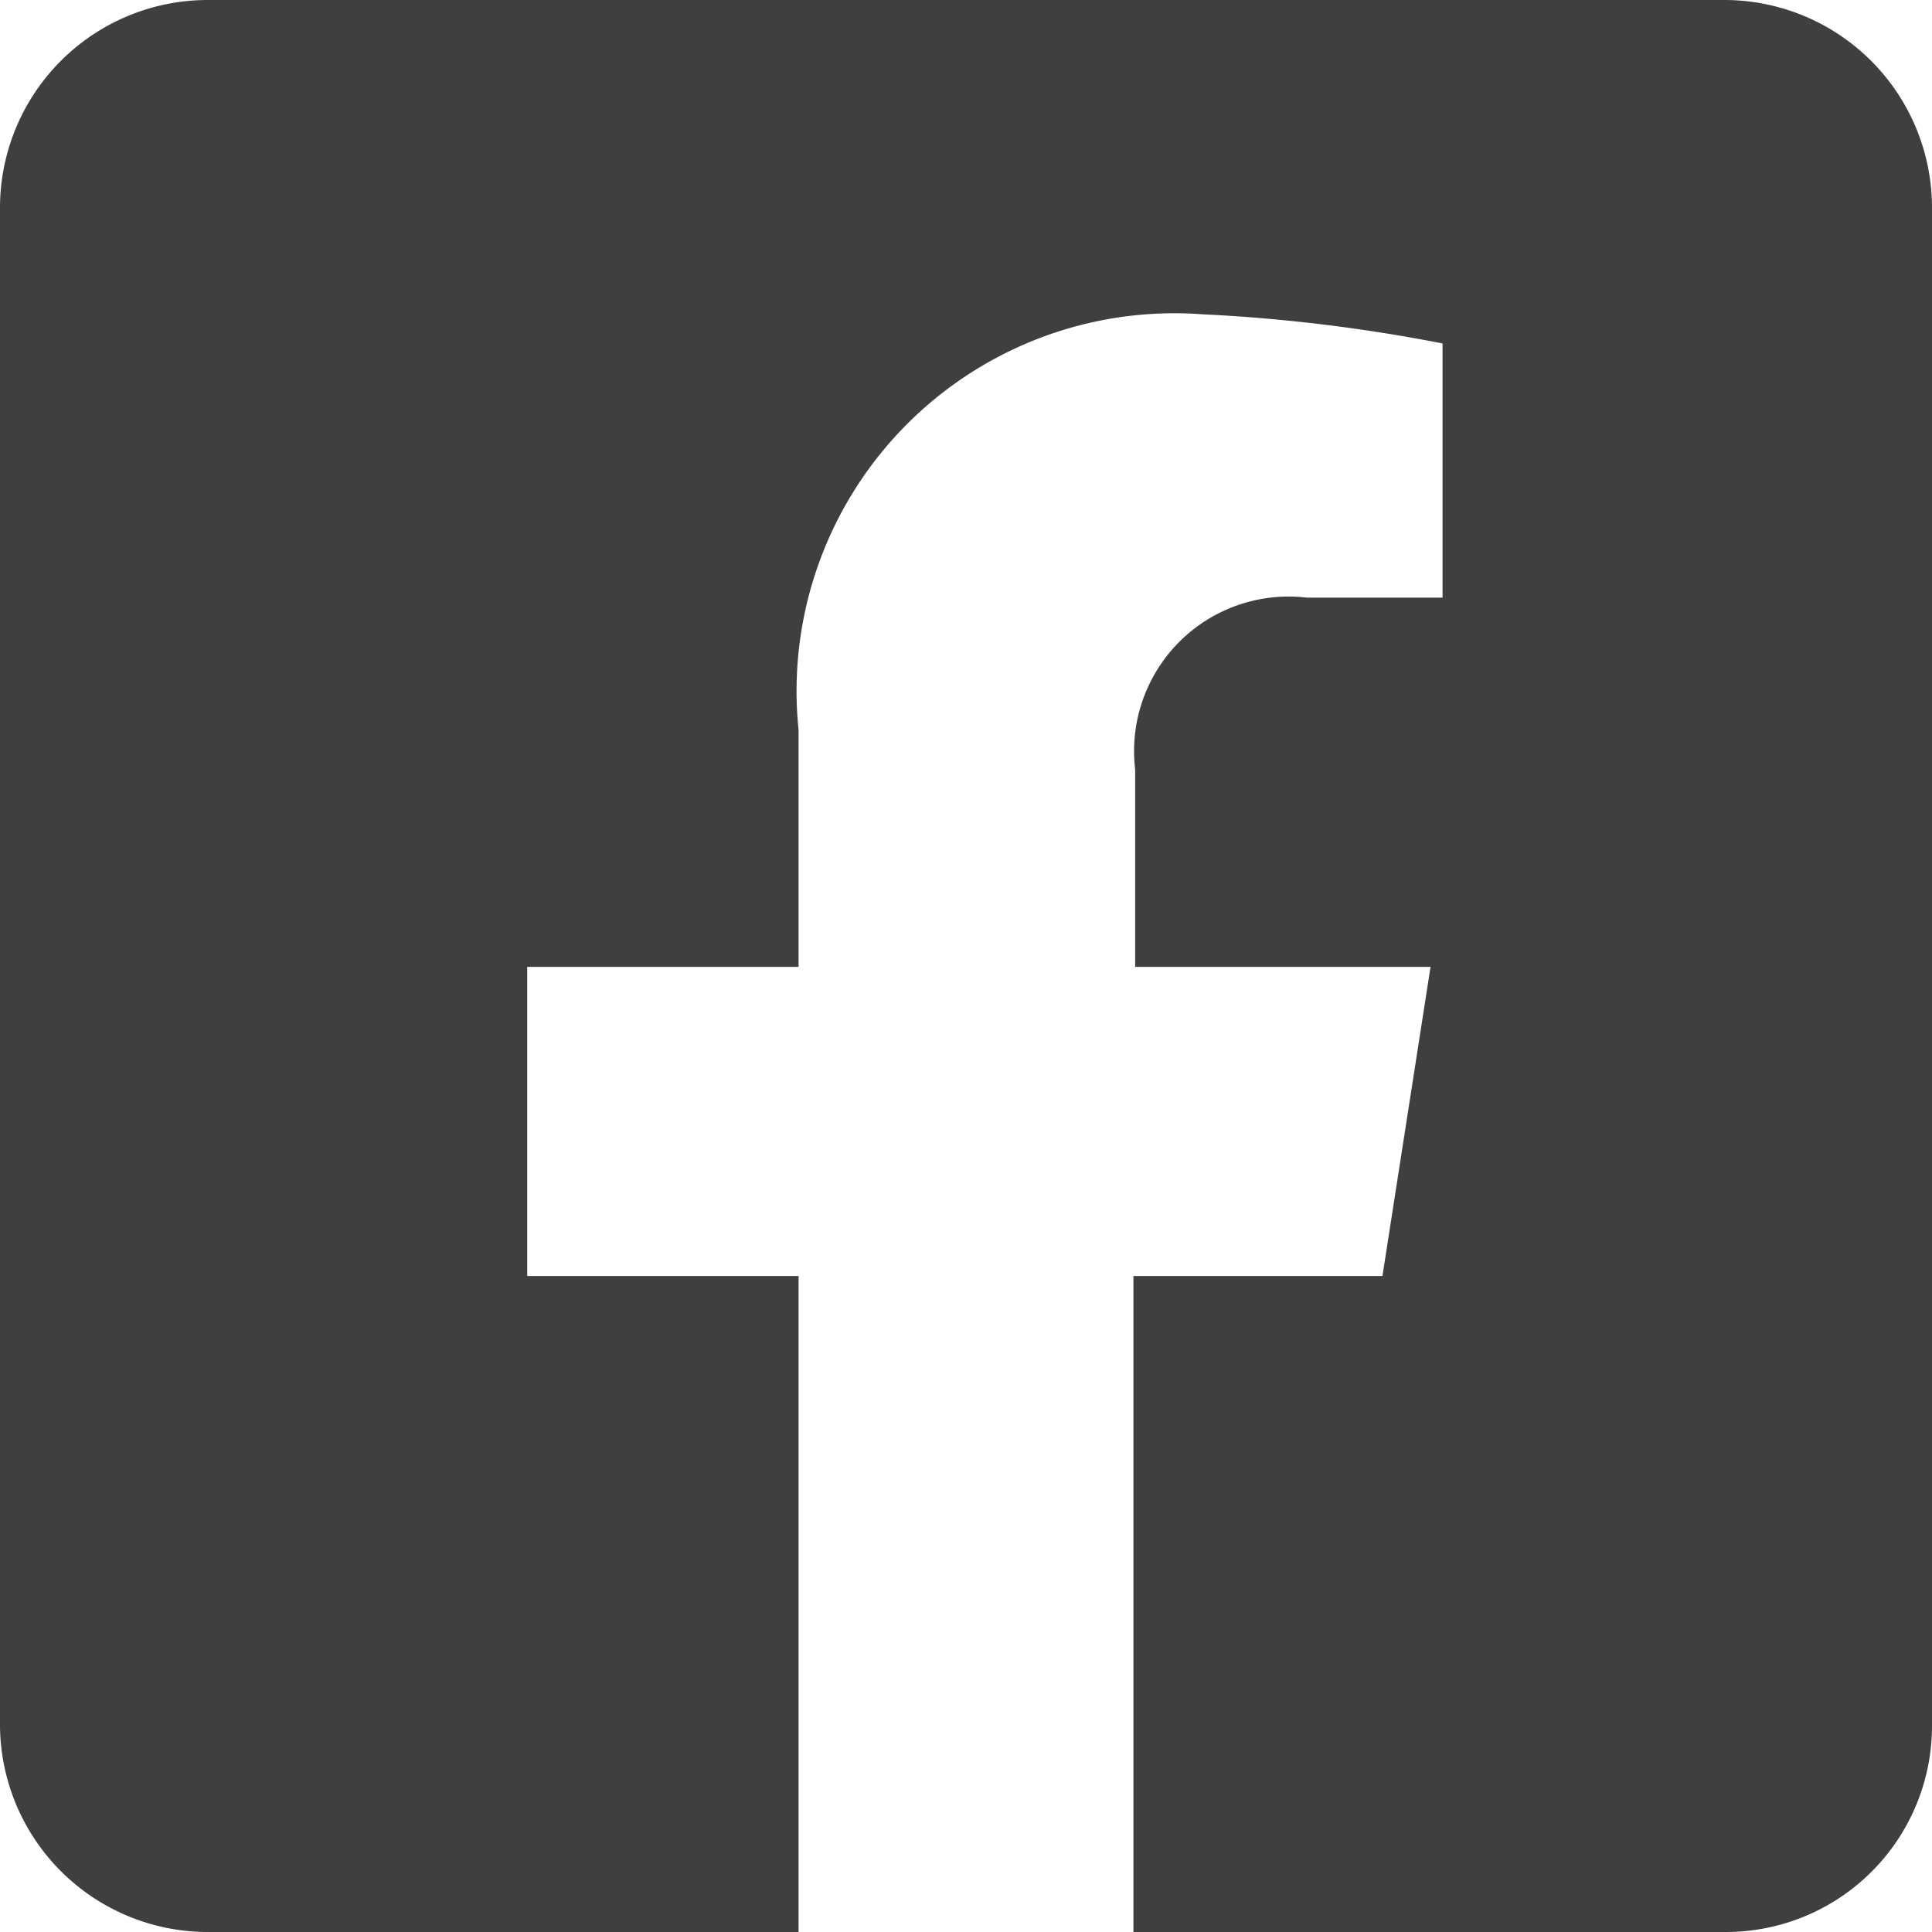 <svg xmlns="http://www.w3.org/2000/svg" viewBox="0 0 11.25 11.25"><title>fb</title><g id="Capa_2" data-name="Capa 2"><g id="start"><path d="M10.05,0H1.21A1.21,1.21,0,0,0,0,1.21v8.84a1.21,1.21,0,0,0,1.21,1.2H4.65V7.43H3.07V5.63H4.65V4.25A2.2,2.2,0,0,1,7,1.83,9.68,9.68,0,0,1,8.4,2V3.48H7.61a.9.9,0,0,0-1,1V5.63H8.33l-.28,1.8H6.6v3.82h3.45a1.2,1.2,0,0,0,1.2-1.2V1.21A1.21,1.21,0,0,0,10.05,0Z" style="fill:#3f3f3f"/></g></g></svg>